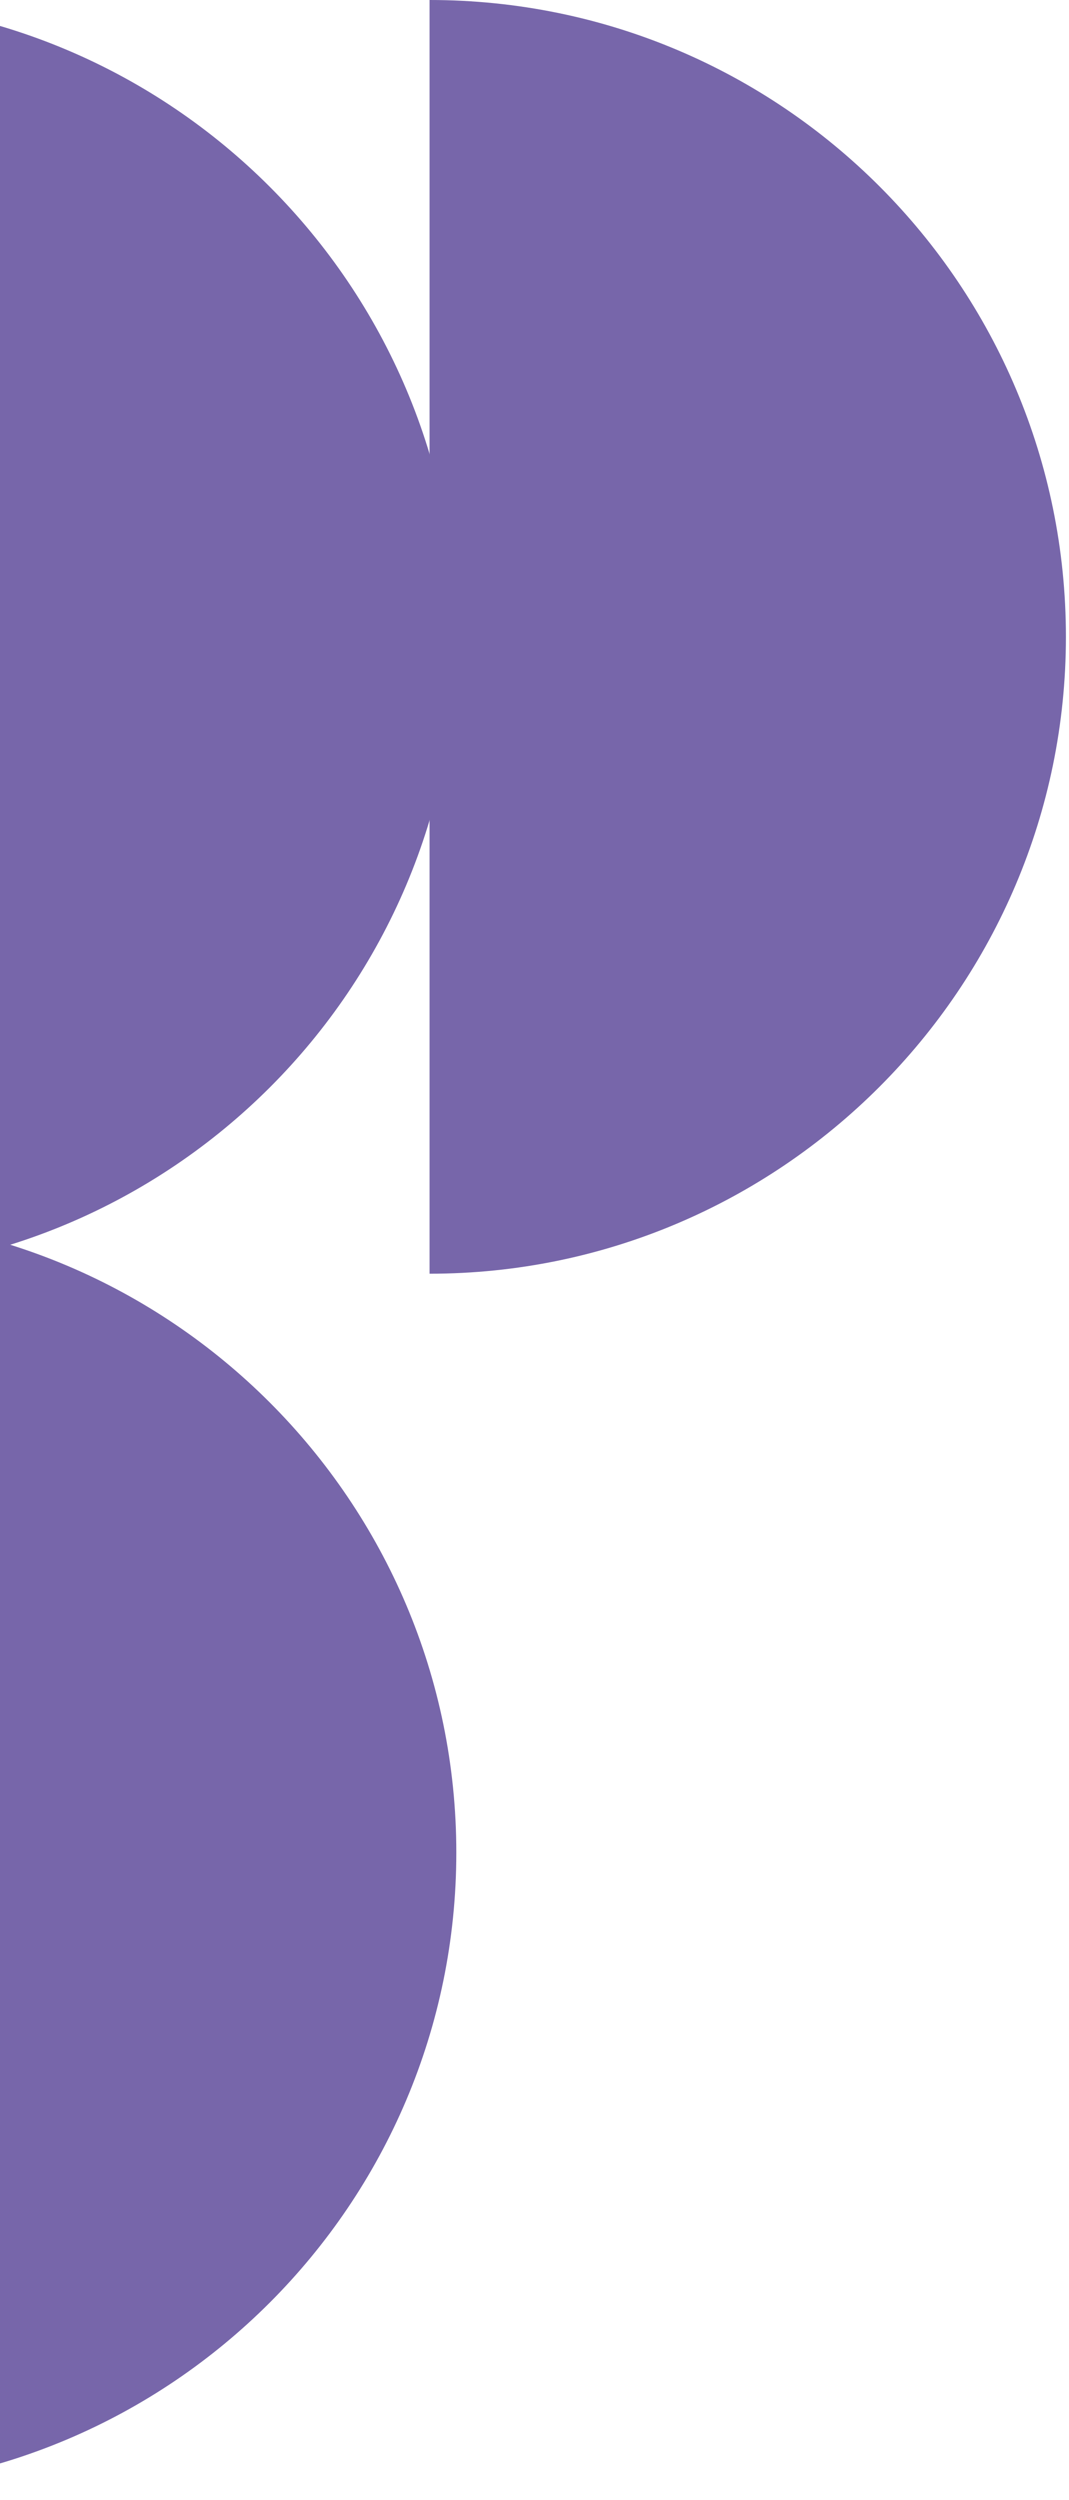 <svg width="95" height="222" viewBox="0 0 95 222" fill="none" xmlns="http://www.w3.org/2000/svg">
<path d="M38.174 113.104C69.357 113.104 94.726 87.735 94.726 56.552C94.726 25.369 69.489 -4.35502e-06 38.174 0L38.174 113.104Z" fill="#7766AA"/>
<path d="M-16 221.055C15.183 221.055 40.552 195.686 40.552 164.503C40.552 133.32 15.183 107.951 -16 107.951L-16 221.055Z" fill="#7766AA"/>
<path d="M-16 113.104C15.183 113.104 40.552 87.867 40.552 56.552C40.552 25.369 15.183 -4.33664e-06 -16 0L-16 113.104Z" fill="#7766AA"/>
</svg>
